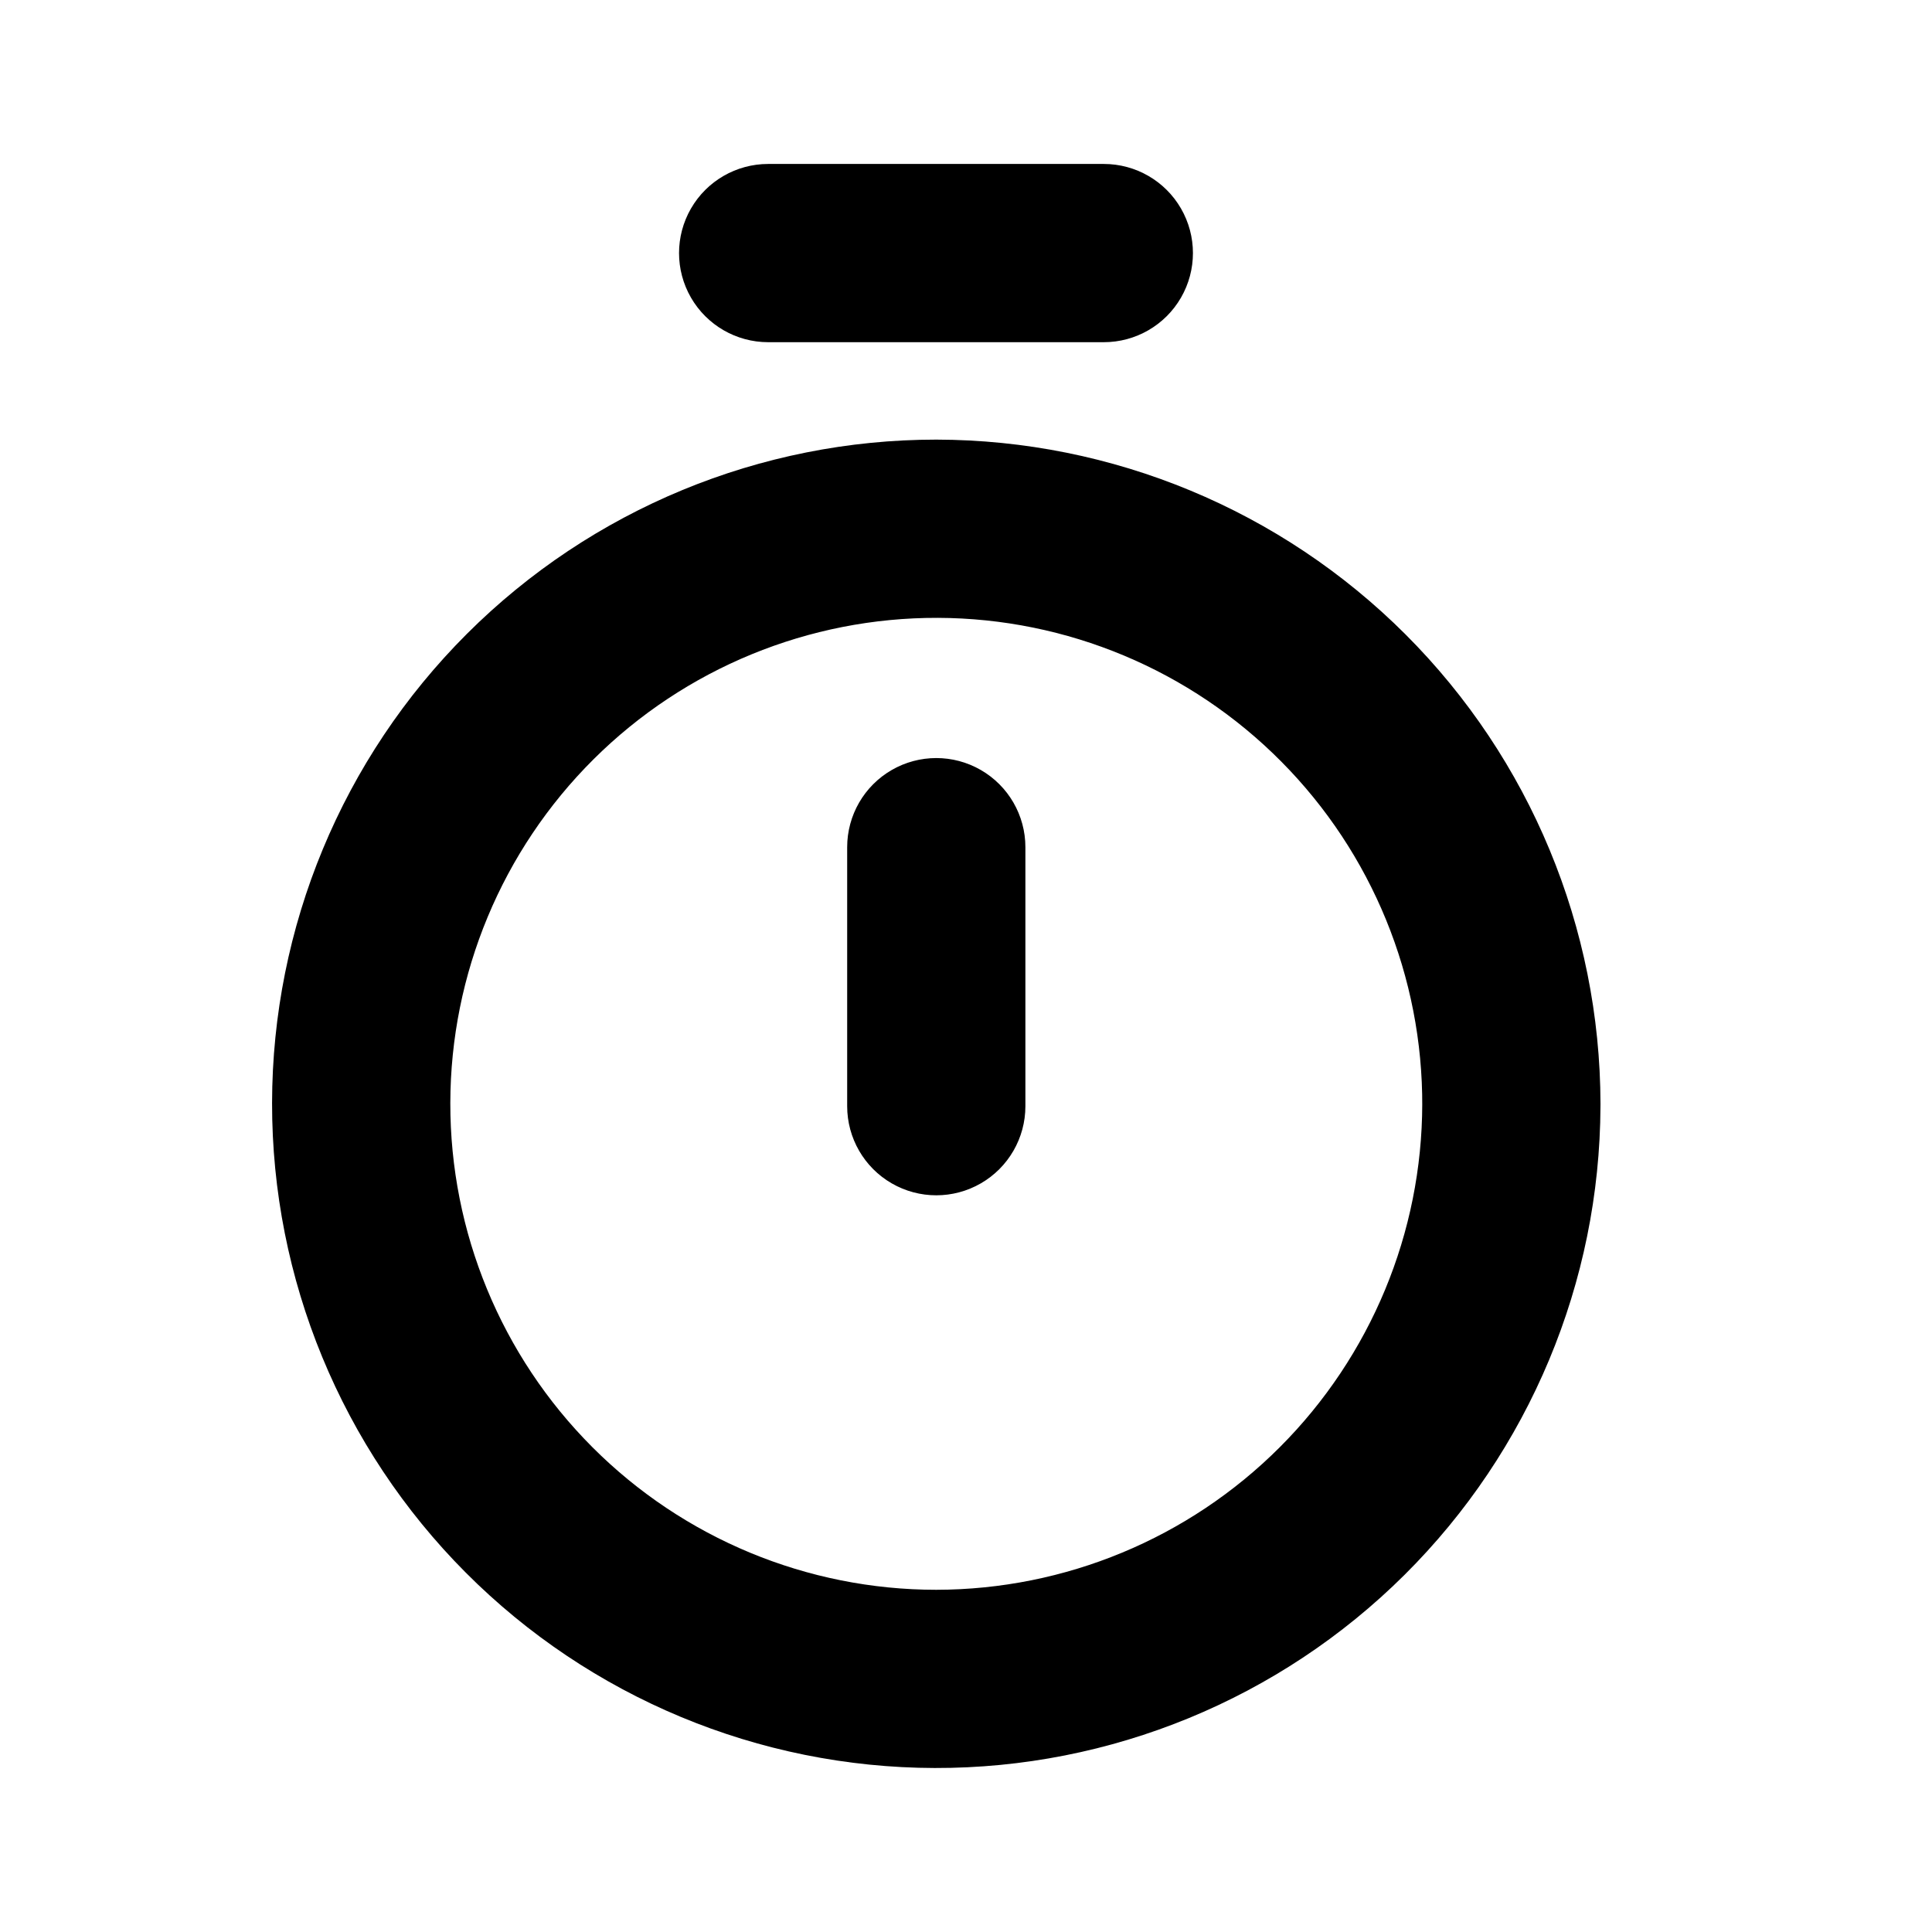 <?xml version="1.0" encoding="UTF-8"?>
<!-- The Best Svg Icon site in the world: iconSvg.co, Visit us! https://iconsvg.co -->
<svg fill="#000000" width="800px" height="800px" version="1.1" viewBox="144 144 512 512" xmlns="http://www.w3.org/2000/svg">
 <path d="m415.74 368.51v68.645c0 8.434-4.5 16.23-11.809 20.449-7.305 4.219-16.309 4.219-23.613 0-7.309-4.219-11.809-12.016-11.809-20.449v-68.645c0-8.438 4.5-16.234 11.809-20.453 7.305-4.219 16.309-4.219 23.613 0 7.309 4.219 11.809 12.016 11.809 20.453zm152.4 68.645c-0.168 46.645-18.844 91.316-51.926 124.2s-77.863 51.293-124.51 51.184c-46.645-0.113-91.34-18.734-124.27-51.777-32.926-33.043-51.387-77.805-51.332-124.45 0.055-46.648 18.625-91.363 51.629-124.33 33.004-32.965 77.742-51.48 124.39-51.48 46.66 0.082 91.383 18.652 124.38 51.645 32.988 32.992 51.562 77.715 51.645 124.37zm-47.23 0c0.164-34.195-13.27-67.051-37.352-91.324-24.078-24.277-56.82-37.98-91.016-38.094-34.191-0.109-67.023 13.379-91.262 37.496-24.234 24.121-37.887 56.887-37.941 91.078-0.059 34.195 13.484 67.004 37.645 91.203 24.156 24.199 56.945 37.797 91.137 37.797 34.145-0.043 66.879-13.625 91.02-37.77 24.145-24.141 37.727-56.875 37.77-91.02zm-173.34-202.47h88.953c8.438 0 16.234-4.504 20.453-11.809 4.219-7.309 4.219-16.309 0-23.617-4.219-7.309-12.016-11.809-20.453-11.809h-88.953c-8.438 0-16.234 4.5-20.453 11.809-4.219 7.309-4.219 16.309 0 23.617 4.219 7.305 12.016 11.809 20.453 11.809z"/>
</svg>
